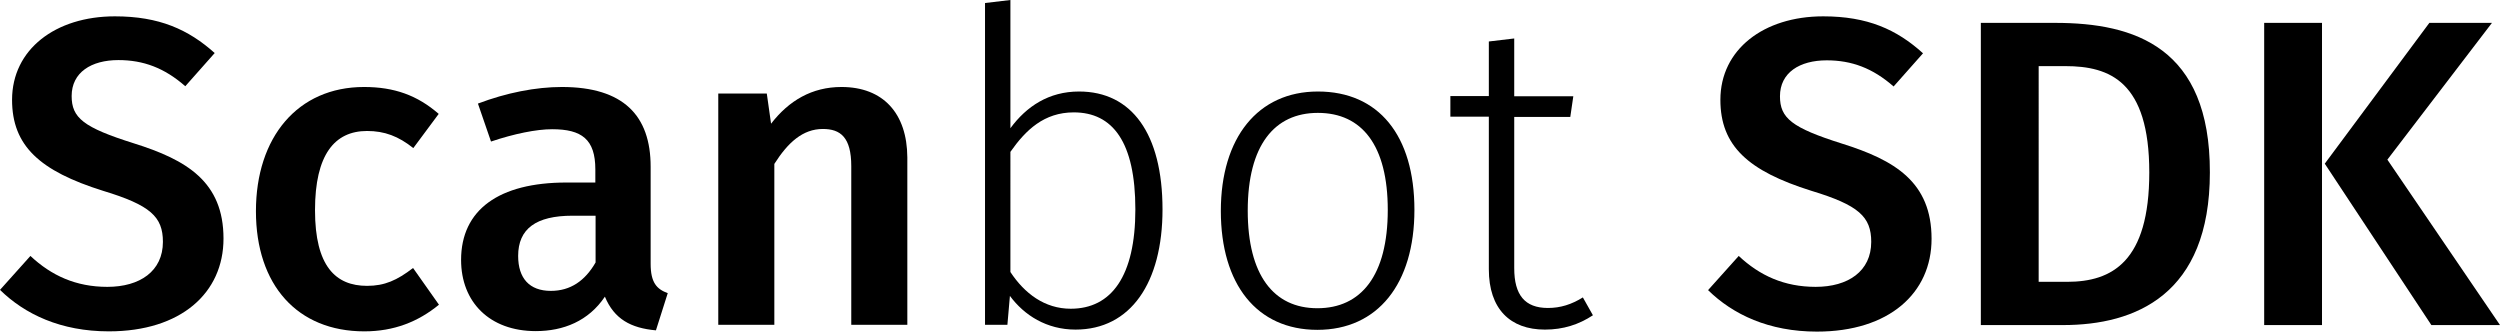 <?xml version="1.0" encoding="utf-8"?>
<svg xmlns="http://www.w3.org/2000/svg" xmlns:xlink="http://www.w3.org/1999/xlink" version="1.1" id="Layer_1" x="0px" y="0px" viewBox="0 0 994.4 131.9" style="enable-background:new 0 0 994.4 131.9;">
<style type="text/css">
	.st0{fill:#FFFFFF;}
</style>
<g>
	<path d="M45.7,6.5C22,6.5,4.8,19.7,4.8,39.7C4.8,58,15.8,68,41,75.9c18.8,5.7,23.8,10.3,23.8,20.3c0,11.7-9.2,17.9-22.1,17.9&#xA;		c-12.5,0-22.3-4.5-30.6-12.3L0,115.3c9.9,9.7,24.2,16.5,43.3,16.5c28.7,0,45.6-15.3,45.6-36.9c0-22.6-14.6-31.3-35.7-37.9&#xA;		c-20-6.3-24.7-10.1-24.7-18.8c0-9.4,7.8-14.3,18.6-14.3c9.9,0,18.3,3.1,26.6,10.4l11.7-13.2C74.9,11.7,63.3,6.5,45.7,6.5z"/>
	<path d="M144.8,34.6c-26.4,0-43,20-43,49.4s16.5,47.8,43.1,47.8c11.8,0,21.4-3.8,29.7-10.6l-10.3-14.6c-6.4,4.9-11.3,7.1-18.3,7.1&#xA;		c-12.5,0-20.7-7.8-20.7-30.1c0-22.1,7.8-31.5,20.7-31.5c7,0,12.5,2.1,18.4,6.8l10.1-13.6C166,37.9,156.8,34.6,144.8,34.6z"/>
	<path d="M258.8,104.9V66.3c0-20.3-10.8-31.7-35.3-31.7c-10.4,0-22.1,2.3-33.4,6.6l5.2,15.1c9.2-3.1,18.1-4.9,24.3-4.9&#xA;		c11.8,0,17.2,4,17.2,16v5.2h-11.5c-26.8,0-41.9,10.8-41.9,30.8c0,16.7,11.3,28.3,29.7,28.3c11,0,21-4,27.5-13.7&#xA;		c3.7,8.9,10.3,12.5,20.3,13.4l4.7-14.8C261.2,115,258.8,112.4,258.8,104.9z M219.1,115.7c-8.5,0-13-5-13-13.9&#xA;		c0-10.8,7.1-16,21.6-16h9.2v18.6C232.7,111.7,226.9,115.7,219.1,115.7z"/>
	<path d="M334.7,34.6c-11.7,0-20.9,5.4-28,14.6l-1.7-12h-19.3v92H308v-64c5.4-8.5,11.3-13.9,19.3-13.9c7,0,11.3,3.3,11.3,14.8v63.1&#xA;		h22.3V62.6C360.8,45.1,351.3,34.6,334.7,34.6z"/>
	<path d="M429.2,36.4c-12,0-20.9,5.9-27.3,14.6V0l-10.1,1.2v128h8.9l1-11.5c5.7,7.7,14.6,13.4,26.1,13.4c21.9,0,34.6-18.6,34.6-47.8&#xA;		C462.4,53.1,450.1,36.4,429.2,36.4z M425.9,122.8c-10.4,0-18.4-6.1-24-14.6V60.4c6.1-8.7,13.4-15.7,25.2-15.7&#xA;		c15.5,0,24.5,11.8,24.5,38.6C451.6,109.8,442.1,122.8,425.9,122.8z"/>
	<path d="M524.2,36.4c-23.8,0-38.6,18.3-38.6,47.5s14.3,47.3,38.4,47.3c24,0,38.6-18.3,38.6-47.7C562.6,53.8,548.3,36.4,524.2,36.4z&#xA;		 M524.2,44.9c17.6,0,27.8,13,27.8,38.6c0,26.1-10.6,39.1-28,39.1c-17.4,0-27.7-13.2-27.7-38.8C496.3,57.8,506.9,44.9,524.2,44.9z"/>
	<path d="M633.6,125.4l-4-7.1c-4.5,2.8-8.9,4.2-13.9,4.2c-9.2,0-13.4-5.2-13.4-15.8V46.5h22.3l1.2-8.2h-23.5v-23l-10.1,1.2v21.7&#xA;		h-15.3v8.2h15.3v60.7c0,15.8,8.5,24,22.3,24C621.8,131.1,628,129.1,633.6,125.4z"/>
	<path d="M725.2,6.5c-23.7,0-40.9,13.2-40.9,33.2c0,18.3,11,28.3,36.2,36.2c18.8,5.7,23.8,10.3,23.8,20.3c0,11.7-9.2,17.9-22.1,17.9&#xA;		c-12.5,0-22.3-4.5-30.6-12.3l-12.2,13.6c9.9,9.7,24.2,16.5,43.3,16.5c28.7,0,45.6-15.3,45.6-36.9c0-22.6-14.6-31.3-35.7-37.9&#xA;		C712.7,50.8,708,47,708,38.3c0-9.4,7.8-14.3,18.6-14.3c9.9,0,18.3,3.1,26.6,10.4l11.7-13.2C754.4,11.7,742.8,6.5,725.2,6.5z"/>
	<path d="M817.5,9.1h-29.6v120.2h32.7c28.7,0,58.4-12,58.4-60.7C879.1,18.8,849.1,9.1,817.5,9.1z M810.9,26.3h10.6&#xA;		c17.7,0,33.4,6.1,33.4,42.3c0,35.5-14.8,43.5-32.7,43.5h-11.3V26.3z"/>
	<path d="M923.6,129.2V9.1h-23v120.2h23V129.2z M949.6,63.5l41.6-54.4h-24.9l-41.6,56l42.4,64.2h27.3L949.6,63.5z"/>
</g>
</svg>